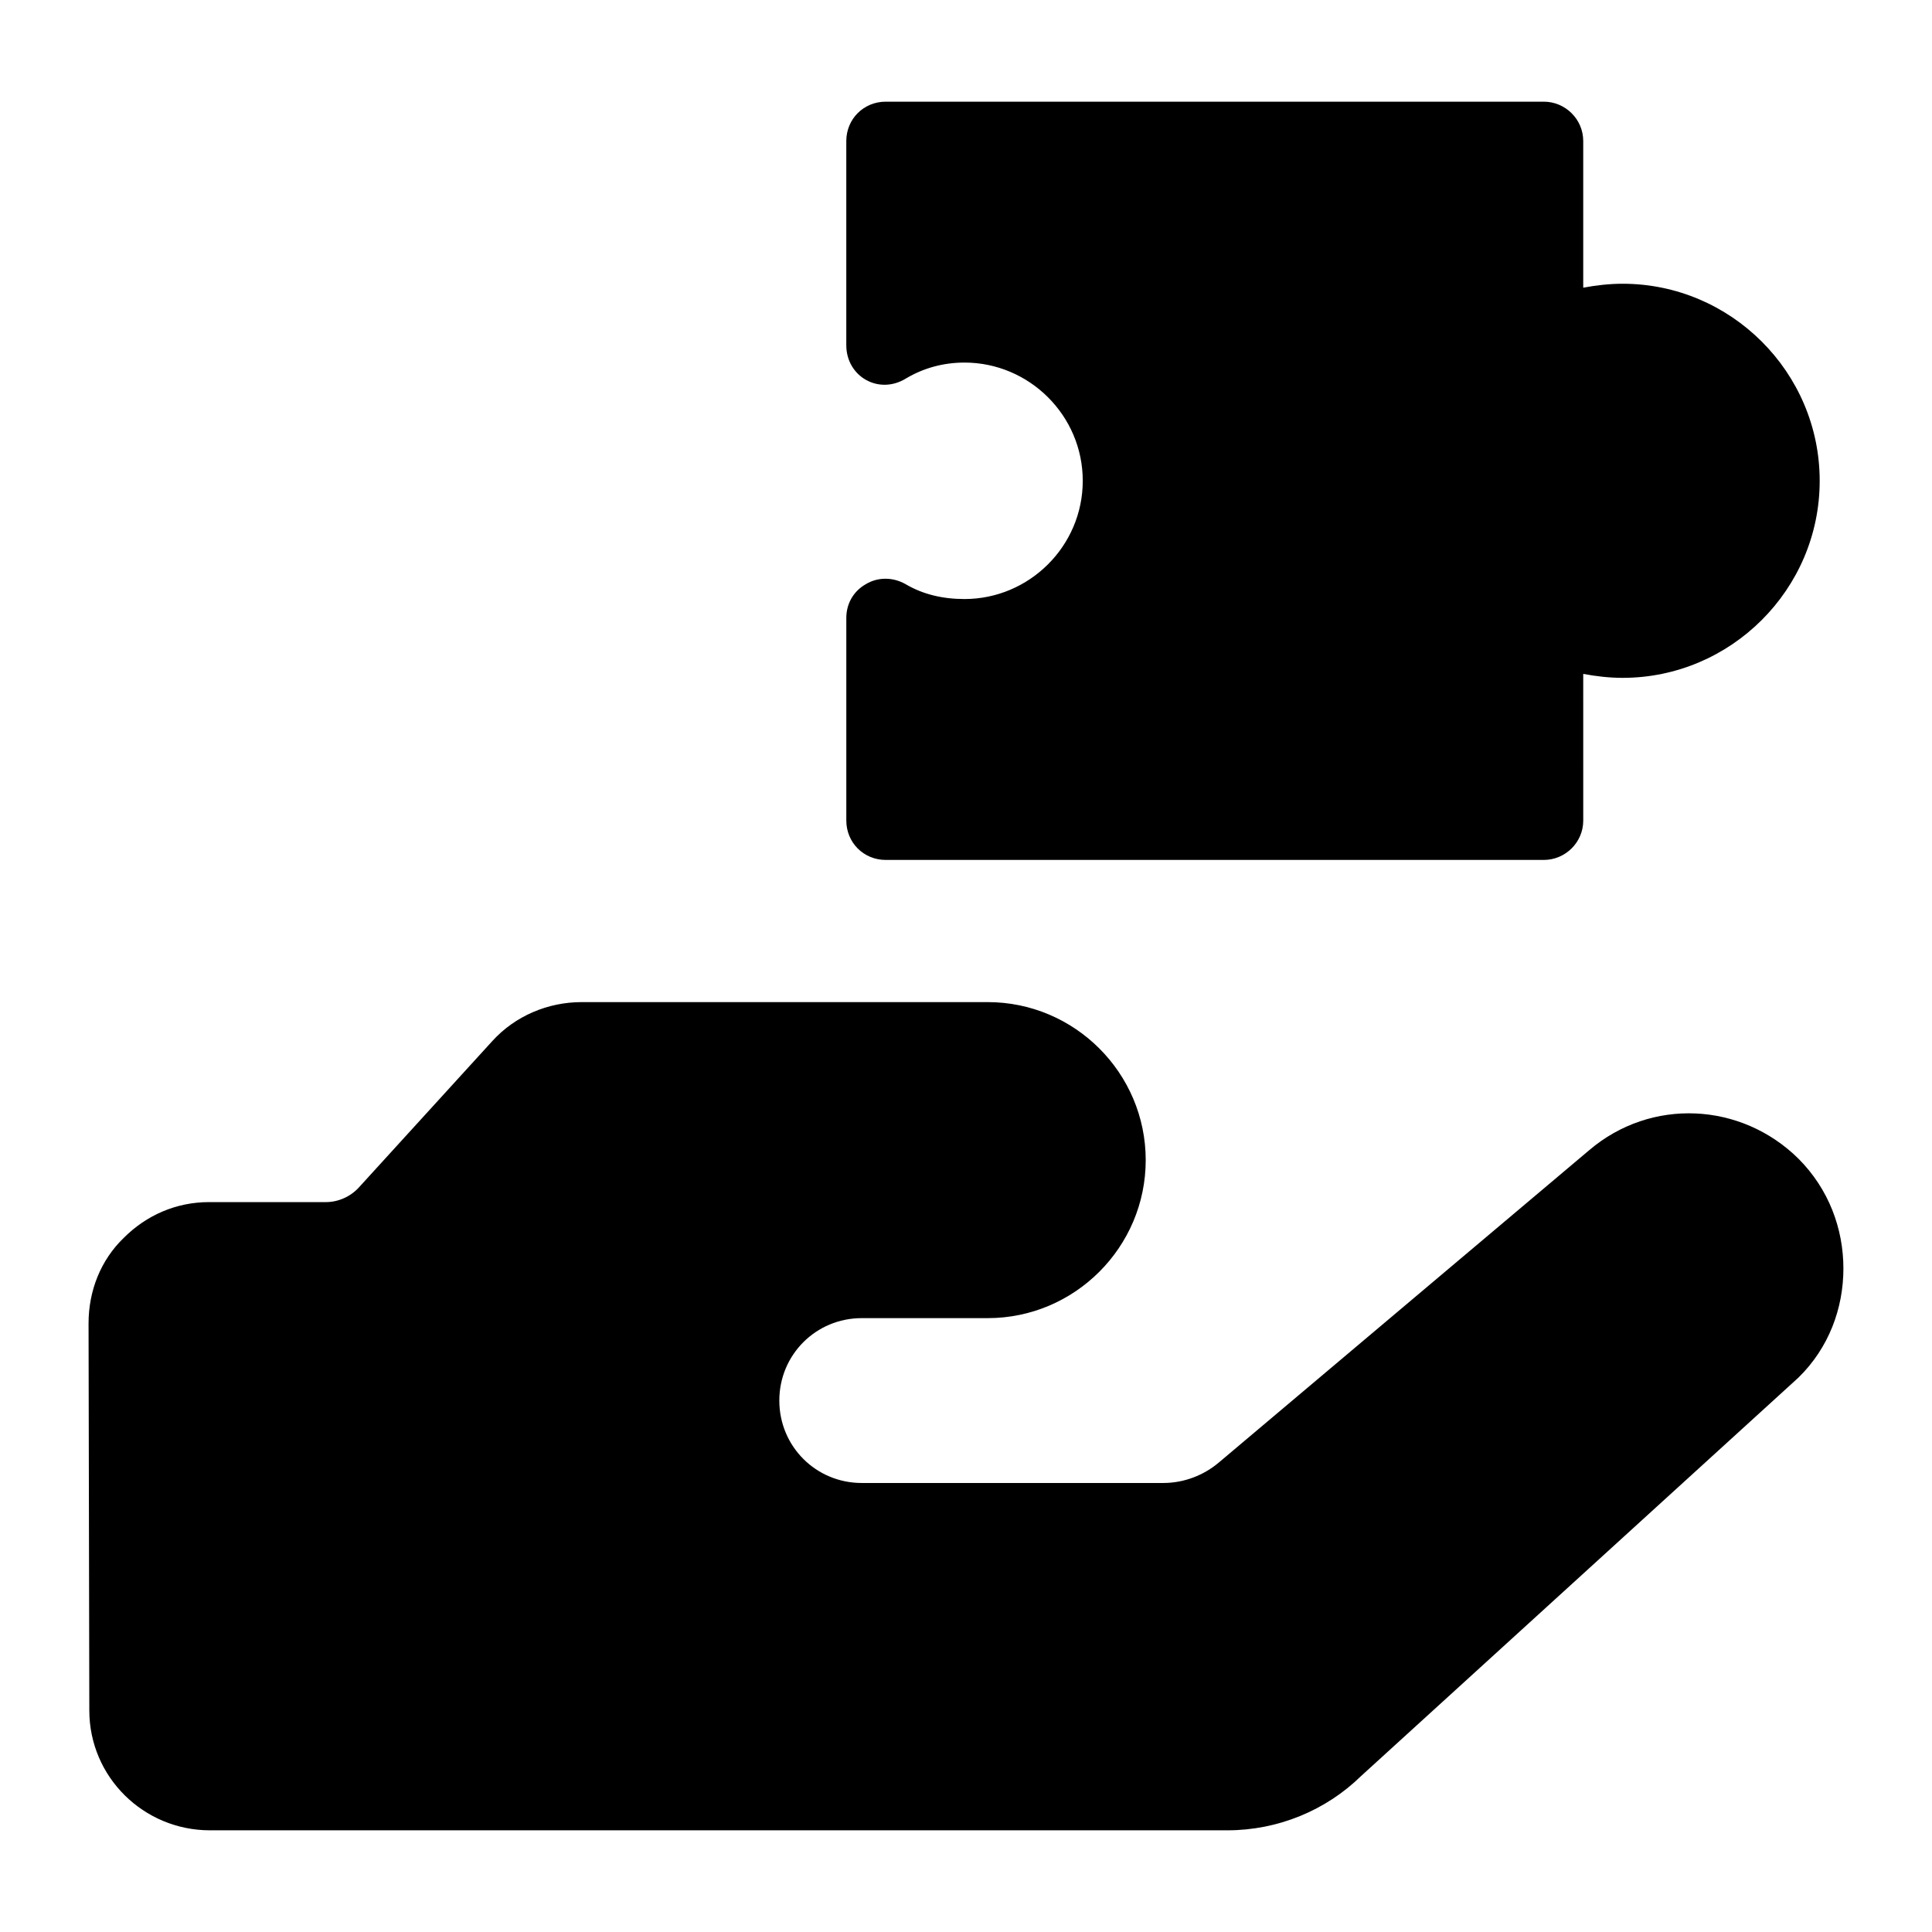 <?xml version="1.0" encoding="UTF-8"?>
<!-- Uploaded to: ICON Repo, www.iconrepo.com, Generator: ICON Repo Mixer Tools -->
<svg fill="#000000" width="800px" height="800px" version="1.1" viewBox="144 144 512 512" xmlns="http://www.w3.org/2000/svg">
 <g>
  <path d="m167.67 597.29c0 17.602 14.363 31.762 31.965 31.762h269.64c13.352 0 26.094-5.258 35.402-14.363l115.91-105.59c8.086-7.891 11.934-18.41 11.934-28.93 0-10.52-3.848-21.035-11.938-29.129-15.172-14.969-39.043-16.184-55.426-2.227l-98.113 82.734c-4.043 3.438-9.305 5.461-14.766 5.461h-79.902c-12.141 0-21.848-9.707-21.848-21.844 0-12.137 9.707-21.844 21.848-21.844h33.375c23.062 0 41.875-18.812 41.875-41.875s-18.812-41.875-41.875-41.875h-107.61c-8.902 0-17.598 3.641-23.668 10.316l-35.402 38.84c-2.223 2.426-5.461 3.844-8.699 3.844h-30.949c-8.699 0-16.59 3.438-22.656 9.508-6.062 5.867-9.301 13.957-9.301 22.656z"/>
  <path d="m399.61 302.75c-5.848 0-11.07-1.254-15.664-3.969-3.344-1.879-7.312-1.879-10.441 0-3.344 1.879-5.223 5.223-5.223 8.984v53.68c0 5.848 4.598 10.445 10.445 10.445h174.41c5.641 0 10.441-4.598 10.441-10.445l-0.004-38.855c3.344 0.629 6.898 1.047 10.445 1.047 28.617 0 52.219-23.398 52.219-52.219 0-28.828-23.598-52.223-52.219-52.223-3.547 0-7.102 0.418-10.445 1.043v-38.852c0-5.848-4.801-10.441-10.441-10.441h-174.41c-5.848 0-10.445 4.594-10.445 10.441v54.102c0 8.285 8.629 13.297 15.875 8.773 4.594-2.715 9.816-4.176 15.457-4.176 17.125 0 31.332 13.992 31.332 31.332 0 17.336-14.207 31.332-31.332 31.332z"/>
 </g>
</svg>